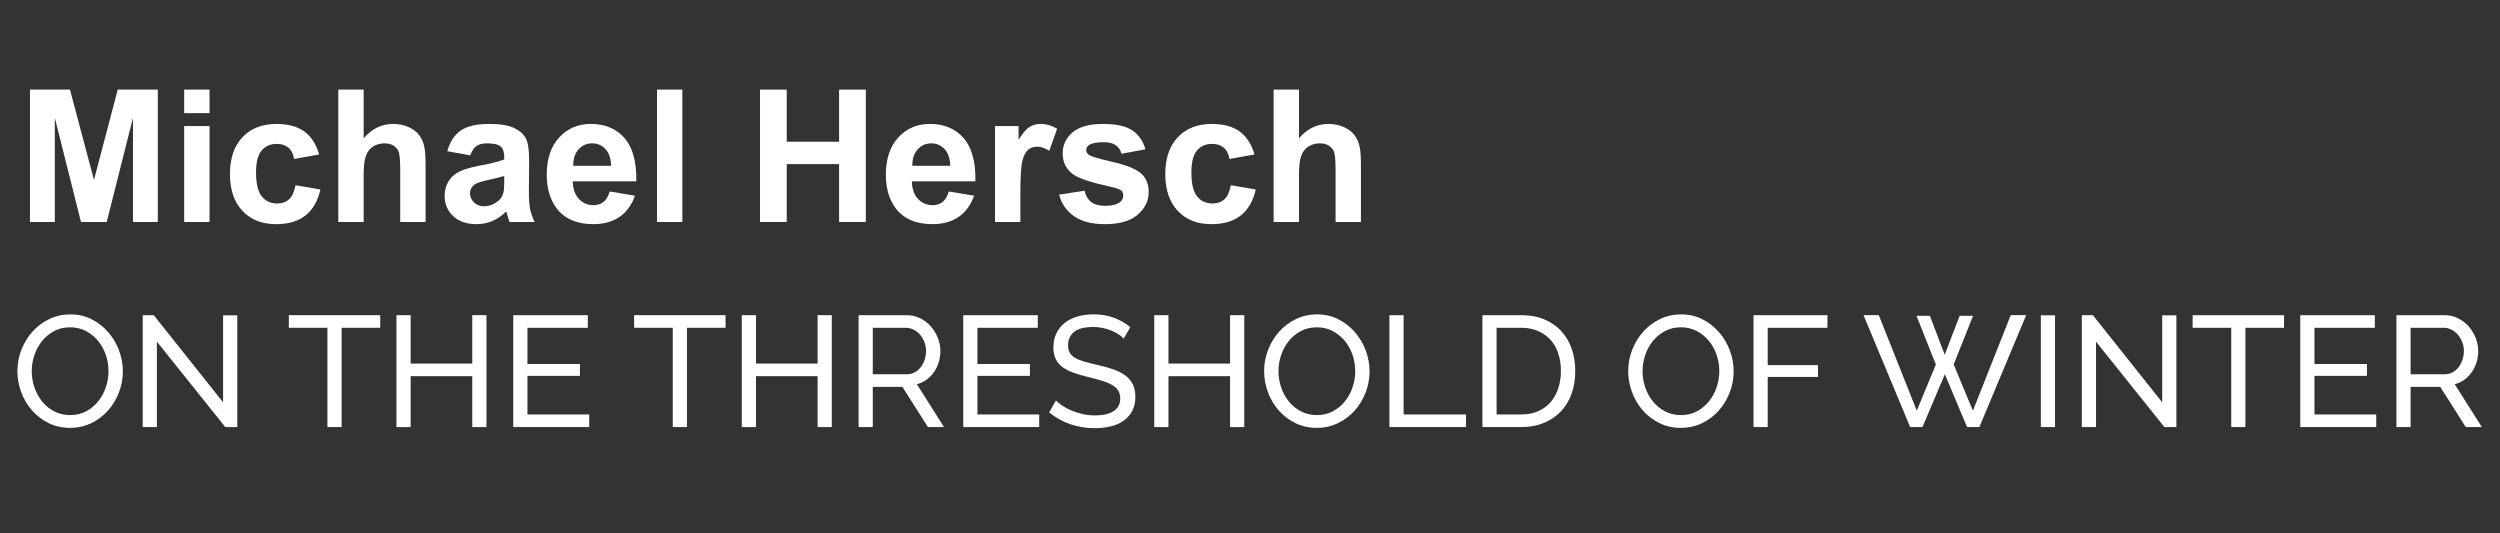 <?xml version="1.0" encoding="utf-8"?>
<!-- Generator: Adobe Illustrator 16.0.0, SVG Export Plug-In . SVG Version: 6.00 Build 0)  -->
<!DOCTYPE svg PUBLIC "-//W3C//DTD SVG 1.1//EN" "http://www.w3.org/Graphics/SVG/1.1/DTD/svg11.dtd">
<svg version="1.1" xmlns="http://www.w3.org/2000/svg" xmlns:xlink="http://www.w3.org/1999/xlink" x="0px" y="0px" width="457px"
	 height="97.5px" viewBox="0 0 457 97.5" enable-background="new 0 0 457 97.5" xml:space="preserve">
<rect x="0" y="0" width="457" height="97.5" fill="#333333" stroke="none"/>
<g id="Layer_2" display="none">
	<rect x="-10" y="-93.833" display="inline" fill="#231F20" width="479.666" height="307.833"/>
</g>
<g id="EN">
	<g>
		<path fill="#FFFFFF" d="M5.479,40.579V16.384h7.311l4.39,16.504l4.341-16.504h7.328v24.195h-4.539V21.533l-4.803,19.045h-4.704
			l-4.786-19.045v19.045H5.479z"/>
		<path fill="#FFFFFF" d="M33.668,20.675v-4.291h4.637v4.291H33.668z M33.668,40.579V23.051h4.637v17.527H33.668z"/>
		<path fill="#FFFFFF" d="M58.341,28.234l-4.571,0.825c-0.154-0.913-0.503-1.601-1.048-2.063c-0.544-0.462-1.251-0.693-2.121-0.693
			c-1.155,0-2.077,0.399-2.764,1.197c-0.688,0.798-1.032,2.132-1.032,4.002c0,2.08,0.349,3.548,1.048,4.407
			c0.698,0.858,1.636,1.287,2.813,1.287c0.88,0,1.601-0.25,2.162-0.751c0.561-0.5,0.958-1.361,1.188-2.583l4.555,0.776
			c-0.474,2.091-1.381,3.669-2.723,4.737c-1.343,1.067-3.142,1.601-5.397,1.601c-2.564,0-4.607-0.809-6.131-2.426
			c-1.524-1.618-2.286-3.856-2.286-6.717c0-2.894,0.765-5.146,2.294-6.758s3.598-2.418,6.206-2.418c2.134,0,3.832,0.459,5.091,1.378
			C56.886,24.952,57.791,26.352,58.341,28.234z"/>
		<path fill="#FFFFFF" d="M66.478,16.384v8.896c1.496-1.749,3.284-2.624,5.364-2.624c1.067,0,2.03,0.198,2.888,0.594
			c0.858,0.396,1.504,0.902,1.939,1.519s0.731,1.298,0.891,2.046s0.239,1.909,0.239,3.482v10.282h-4.637V31.32
			c0-1.837-0.088-3.003-0.264-3.499c-0.176-0.495-0.487-0.889-0.933-1.18s-1.004-0.438-1.675-0.438c-0.77,0-1.458,0.188-2.063,0.561
			c-0.605,0.375-1.048,0.938-1.329,1.692c-0.28,0.754-0.42,1.868-0.42,3.342v8.78H61.84V16.384H66.478z"/>
		<path fill="#FFFFFF" d="M85.969,28.399l-4.208-0.759c0.473-1.694,1.287-2.949,2.442-3.763c1.155-0.814,2.872-1.221,5.149-1.221
			c2.068,0,3.608,0.245,4.621,0.734c1.012,0.49,1.725,1.112,2.137,1.865s0.619,2.137,0.619,4.15l-0.049,5.414
			c0,1.541,0.074,2.676,0.223,3.408c0.148,0.731,0.426,1.516,0.833,2.352h-4.588c-0.122-0.308-0.27-0.765-0.446-1.37
			c-0.077-0.275-0.132-0.457-0.165-0.545c-0.792,0.771-1.64,1.348-2.542,1.733c-0.902,0.385-1.865,0.578-2.888,0.578
			c-1.805,0-3.227-0.489-4.266-1.469c-1.04-0.979-1.56-2.217-1.56-3.713c0-0.99,0.237-1.873,0.71-2.649
			c0.473-0.776,1.136-1.37,1.989-1.782c0.853-0.413,2.082-0.773,3.688-1.081c2.167-0.407,3.669-0.787,4.505-1.139v-0.462
			c0-0.891-0.22-1.526-0.66-1.906c-0.44-0.379-1.271-0.569-2.492-0.569c-0.825,0-1.469,0.163-1.931,0.487
			C86.629,27.015,86.255,27.584,85.969,28.399z M92.174,32.162c-0.594,0.198-1.535,0.435-2.822,0.709
			c-1.288,0.275-2.129,0.545-2.525,0.809c-0.605,0.429-0.908,0.974-0.908,1.634c0,0.649,0.242,1.21,0.726,1.683
			c0.484,0.474,1.1,0.71,1.849,0.71c0.836,0,1.634-0.275,2.393-0.825c0.561-0.418,0.93-0.93,1.106-1.535
			c0.121-0.396,0.181-1.149,0.181-2.261V32.162z"/>
		<path fill="#FFFFFF" d="M111.451,35l4.621,0.775c-0.594,1.695-1.533,2.985-2.814,3.87c-1.282,0.886-2.886,1.329-4.811,1.329
			c-3.048,0-5.303-0.996-6.767-2.987c-1.155-1.595-1.733-3.608-1.733-6.04c0-2.905,0.759-5.18,2.277-6.825
			c1.519-1.645,3.438-2.467,5.76-2.467c2.607,0,4.665,0.861,6.172,2.583c1.507,1.722,2.228,4.36,2.162,7.914h-11.619
			c0.033,1.375,0.407,2.445,1.123,3.21c0.715,0.765,1.606,1.147,2.673,1.147c0.727,0,1.337-0.198,1.832-0.594
			C110.824,36.519,111.198,35.881,111.451,35z M111.715,30.313c-0.033-1.342-0.379-2.362-1.04-3.062
			c-0.66-0.698-1.463-1.048-2.41-1.048c-1.012,0-1.848,0.369-2.508,1.106s-0.985,1.738-0.974,3.003H111.715z"/>
		<path fill="#FFFFFF" d="M120.099,40.579V16.384h4.637v24.195H120.099z"/>
		<path fill="#FFFFFF" d="M138.93,40.579V16.384h4.885v9.523h9.572v-9.523h4.885v24.195h-4.885V30h-9.572v10.579H138.93z"/>
		<path fill="#FFFFFF" d="M173.439,35l4.621,0.775c-0.594,1.695-1.533,2.985-2.814,3.87c-1.282,0.886-2.886,1.329-4.811,1.329
			c-3.048,0-5.303-0.996-6.767-2.987c-1.155-1.595-1.733-3.608-1.733-6.04c0-2.905,0.759-5.18,2.277-6.825
			c1.519-1.645,3.438-2.467,5.76-2.467c2.607,0,4.665,0.861,6.172,2.583c1.507,1.722,2.228,4.36,2.162,7.914h-11.619
			c0.033,1.375,0.407,2.445,1.123,3.21c0.715,0.765,1.606,1.147,2.673,1.147c0.727,0,1.337-0.198,1.832-0.594
			C172.812,36.519,173.186,35.881,173.439,35z M173.703,30.313c-0.033-1.342-0.379-2.362-1.04-3.062
			c-0.66-0.698-1.463-1.048-2.41-1.048c-1.012,0-1.848,0.369-2.508,1.106s-0.985,1.738-0.974,3.003H173.703z"/>
		<path fill="#FFFFFF" d="M186.527,40.579h-4.638V23.051h4.308v2.492c0.737-1.177,1.4-1.953,1.989-2.327
			c0.588-0.374,1.257-0.561,2.005-0.561c1.057,0,2.074,0.292,3.053,0.875l-1.436,4.043c-0.781-0.506-1.508-0.759-2.179-0.759
			c-0.649,0-1.199,0.179-1.65,0.536c-0.451,0.358-0.806,1.004-1.064,1.939c-0.259,0.935-0.388,2.894-0.388,5.875V40.579z"/>
		<path fill="#FFFFFF" d="M193.607,35.578l4.654-0.71c0.198,0.902,0.6,1.587,1.205,2.055c0.605,0.468,1.453,0.702,2.542,0.702
			c1.199,0,2.101-0.22,2.707-0.66c0.407-0.308,0.61-0.721,0.61-1.238c0-0.352-0.11-0.644-0.33-0.875
			c-0.231-0.22-0.748-0.423-1.551-0.61c-3.741-0.825-6.112-1.579-7.113-2.261c-1.386-0.946-2.079-2.261-2.079-3.944
			c0-1.519,0.599-2.794,1.799-3.829c1.199-1.034,3.059-1.551,5.578-1.551c2.398,0,4.181,0.391,5.347,1.172
			c1.167,0.781,1.97,1.937,2.41,3.466l-4.374,0.809c-0.187-0.682-0.542-1.205-1.064-1.568c-0.522-0.363-1.268-0.544-2.236-0.544
			c-1.221,0-2.096,0.17-2.624,0.512c-0.352,0.242-0.528,0.556-0.528,0.94c0,0.33,0.154,0.611,0.462,0.842
			c0.418,0.308,1.862,0.743,4.332,1.304s4.195,1.249,5.174,2.063c0.968,0.825,1.452,1.975,1.452,3.449
			c0,1.607-0.671,2.987-2.014,4.143s-3.328,1.733-5.958,1.733c-2.388,0-4.277-0.484-5.669-1.452S194.036,37.239,193.607,35.578z"/>
		<path fill="#FFFFFF" d="M229.321,28.234l-4.571,0.825c-0.154-0.913-0.503-1.601-1.048-2.063c-0.544-0.462-1.251-0.693-2.121-0.693
			c-1.155,0-2.077,0.399-2.764,1.197c-0.688,0.798-1.032,2.132-1.032,4.002c0,2.08,0.349,3.548,1.048,4.407
			c0.698,0.858,1.636,1.287,2.813,1.287c0.88,0,1.601-0.25,2.162-0.751c0.561-0.5,0.958-1.361,1.188-2.583l4.555,0.776
			c-0.474,2.091-1.381,3.669-2.723,4.737c-1.343,1.067-3.142,1.601-5.397,1.601c-2.564,0-4.607-0.809-6.131-2.426
			c-1.524-1.618-2.286-3.856-2.286-6.717c0-2.894,0.765-5.146,2.294-6.758s3.598-2.418,6.206-2.418c2.134,0,3.832,0.459,5.091,1.378
			C227.866,24.952,228.771,26.352,229.321,28.234z"/>
		<path fill="#FFFFFF" d="M237.458,16.384v8.896c1.496-1.749,3.284-2.624,5.364-2.624c1.067,0,2.03,0.198,2.888,0.594
			c0.858,0.396,1.504,0.902,1.939,1.519s0.731,1.298,0.891,2.046s0.239,1.909,0.239,3.482v10.282h-4.637V31.32
			c0-1.837-0.088-3.003-0.264-3.499c-0.176-0.495-0.487-0.889-0.933-1.18s-1.004-0.438-1.675-0.438c-0.77,0-1.458,0.188-2.063,0.561
			c-0.605,0.375-1.048,0.938-1.329,1.692c-0.28,0.754-0.42,1.868-0.42,3.342v8.78h-4.638V16.384H237.458z"/>
	</g>
	<g>
		<g>
			<path fill="#FFFFFF" d="M12.805,78.213c-1.441,0-2.752-0.292-3.933-0.879c-1.181-0.585-2.195-1.363-3.04-2.333
				c-0.846-0.97-1.498-2.079-1.959-3.328c-0.461-1.248-0.691-2.525-0.691-3.832c0-1.364,0.245-2.67,0.735-3.918
				s1.167-2.353,2.031-3.313s1.887-1.724,3.068-2.291s2.463-0.85,3.847-0.85c1.44,0,2.747,0.303,3.918,0.908
				c1.171,0.605,2.18,1.397,3.025,2.377s1.499,2.089,1.959,3.328s0.691,2.502,0.691,3.789c0,1.364-0.245,2.67-0.735,3.918
				c-0.49,1.249-1.162,2.349-2.017,3.299c-0.855,0.951-1.873,1.709-3.054,2.276C15.47,77.93,14.188,78.213,12.805,78.213z
				 M5.803,67.841c0,1.037,0.168,2.041,0.504,3.011c0.335,0.97,0.811,1.83,1.426,2.579s1.354,1.345,2.219,1.786
				c0.864,0.442,1.825,0.663,2.881,0.663c1.095,0,2.074-0.235,2.938-0.706c0.865-0.471,1.599-1.085,2.204-1.844
				c0.605-0.758,1.066-1.618,1.383-2.579c0.317-0.96,0.475-1.93,0.475-2.91c0-1.038-0.168-2.041-0.504-3.011
				c-0.336-0.97-0.817-1.825-1.441-2.564s-1.364-1.33-2.218-1.772c-0.855-0.442-1.801-0.663-2.838-0.663
				c-1.095,0-2.075,0.23-2.939,0.691s-1.599,1.066-2.204,1.815s-1.071,1.604-1.397,2.564C5.966,65.863,5.803,66.843,5.803,67.841z"
				/>
			<path fill="#FFFFFF" d="M28.68,62.453v15.616h-2.593V57.613h2.017l12.677,15.933V57.642h2.593v20.428h-2.19L28.68,62.453z"/>
			<path fill="#FFFFFF" d="M69.506,59.918h-7.059v18.151h-2.593V59.918h-7.059v-2.305h16.711V59.918z"/>
			<path fill="#FFFFFF" d="M88.925,57.613v20.457h-2.593v-9.306H75.066v9.306h-2.593V57.613h2.593v8.845h11.266v-8.845H88.925z"/>
			<path fill="#FFFFFF" d="M107.71,75.764v2.305H93.823V57.613h13.628v2.305H96.416v6.626h9.595v2.161h-9.595v7.059H107.71z"/>
			<path fill="#FFFFFF" d="M132.632,59.918h-7.059v18.151h-2.593V59.918h-7.059v-2.305h16.711V59.918z"/>
			<path fill="#FFFFFF" d="M152.051,57.613v20.457h-2.593v-9.306h-11.266v9.306H135.6V57.613h2.593v8.845h11.266v-8.845H152.051z"/>
			<path fill="#FFFFFF" d="M156.949,78.069V57.613h8.759c0.902,0,1.733,0.188,2.492,0.562c0.758,0.375,1.412,0.874,1.959,1.498
				c0.547,0.625,0.975,1.325,1.282,2.104c0.307,0.778,0.461,1.57,0.461,2.377c0,0.71-0.101,1.397-0.302,2.06
				c-0.202,0.663-0.49,1.263-0.865,1.801c-0.375,0.538-0.826,0.999-1.354,1.383s-1.119,0.663-1.772,0.835l4.956,7.837h-2.938
				l-4.667-7.347h-5.417v7.347H156.949z M159.542,68.417h6.195c0.538,0,1.022-0.115,1.455-0.346c0.432-0.23,0.802-0.542,1.109-0.937
				c0.307-0.394,0.547-0.85,0.721-1.369c0.173-0.519,0.259-1.056,0.259-1.613c0-0.577-0.101-1.119-0.303-1.628
				c-0.202-0.509-0.471-0.96-0.807-1.354c-0.336-0.393-0.73-0.701-1.181-0.922c-0.452-0.221-0.927-0.331-1.426-0.331h-6.022V68.417z
				"/>
			<path fill="#FFFFFF" d="M189.967,75.764v2.305H176.08V57.613h13.628v2.305h-11.035v6.626h9.595v2.161h-9.595v7.059H189.967z"/>
			<path fill="#FFFFFF" d="M205.411,61.906c-0.231-0.269-0.538-0.528-0.922-0.778c-0.384-0.25-0.816-0.476-1.296-0.677
				c-0.48-0.202-1.004-0.365-1.57-0.49c-0.567-0.125-1.157-0.187-1.772-0.187c-1.594,0-2.761,0.298-3.5,0.893
				c-0.74,0.596-1.109,1.412-1.109,2.449c0,0.558,0.105,1.019,0.317,1.383s0.542,0.677,0.994,0.936
				c0.451,0.26,1.013,0.485,1.686,0.677c0.672,0.192,1.469,0.394,2.391,0.605c1.056,0.23,2.012,0.495,2.867,0.792
				c0.854,0.298,1.584,0.667,2.189,1.109s1.066,0.979,1.383,1.613s0.476,1.412,0.476,2.334c0,0.979-0.192,1.83-0.576,2.55
				c-0.384,0.72-0.908,1.316-1.57,1.786c-0.663,0.471-1.445,0.817-2.348,1.037c-0.903,0.221-1.883,0.332-2.939,0.332
				c-1.575,0-3.068-0.245-4.48-0.735c-1.412-0.49-2.694-1.205-3.847-2.146l1.239-2.189c0.307,0.327,0.706,0.653,1.195,0.979
				c0.49,0.327,1.047,0.62,1.671,0.879c0.624,0.259,1.296,0.471,2.017,0.634c0.72,0.164,1.474,0.245,2.262,0.245
				c1.459,0,2.593-0.259,3.4-0.778s1.21-1.296,1.21-2.333c0-0.576-0.129-1.061-0.389-1.455c-0.259-0.394-0.639-0.735-1.138-1.023
				c-0.5-0.288-1.119-0.542-1.858-0.764c-0.74-0.22-1.58-0.446-2.521-0.677c-1.037-0.25-1.95-0.519-2.737-0.807
				s-1.445-0.634-1.974-1.038s-0.927-0.893-1.195-1.469c-0.27-0.576-0.404-1.268-0.404-2.075c0-0.979,0.183-1.844,0.548-2.593
				c0.364-0.749,0.874-1.383,1.527-1.902c0.653-0.519,1.431-0.907,2.333-1.167s1.882-0.389,2.939-0.389
				c1.383,0,2.631,0.211,3.746,0.634c1.114,0.423,2.104,0.99,2.968,1.7L205.411,61.906z"/>
			<path fill="#FFFFFF" d="M227.452,57.613v20.457h-2.593v-9.306h-11.266v9.306H211V57.613h2.593v8.845h11.266v-8.845H227.452z"/>
			<path fill="#FFFFFF" d="M240.705,78.213c-1.441,0-2.752-0.292-3.933-0.879c-1.181-0.585-2.195-1.363-3.04-2.333
				c-0.846-0.97-1.498-2.079-1.959-3.328c-0.461-1.248-0.691-2.525-0.691-3.832c0-1.364,0.245-2.67,0.735-3.918
				s1.167-2.353,2.031-3.313s1.887-1.724,3.068-2.291s2.463-0.85,3.847-0.85c1.44,0,2.747,0.303,3.918,0.908
				c1.171,0.605,2.18,1.397,3.025,2.377s1.499,2.089,1.959,3.328s0.691,2.502,0.691,3.789c0,1.364-0.245,2.67-0.735,3.918
				c-0.49,1.249-1.162,2.349-2.017,3.299c-0.855,0.951-1.873,1.709-3.054,2.276C243.37,77.93,242.088,78.213,240.705,78.213z
				 M233.704,67.841c0,1.037,0.168,2.041,0.504,3.011c0.335,0.97,0.811,1.83,1.426,2.579s1.354,1.345,2.219,1.786
				c0.864,0.442,1.825,0.663,2.881,0.663c1.095,0,2.074-0.235,2.938-0.706c0.865-0.471,1.599-1.085,2.204-1.844
				c0.605-0.758,1.066-1.618,1.383-2.579c0.317-0.96,0.475-1.93,0.475-2.91c0-1.038-0.168-2.041-0.504-3.011
				c-0.336-0.97-0.817-1.825-1.441-2.564s-1.364-1.33-2.218-1.772c-0.855-0.442-1.801-0.663-2.838-0.663
				c-1.095,0-2.075,0.23-2.939,0.691s-1.599,1.066-2.204,1.815s-1.071,1.604-1.397,2.564
				C233.867,65.863,233.704,66.843,233.704,67.841z"/>
			<path fill="#FFFFFF" d="M253.987,78.069V57.613h2.593v18.151h11.41v2.305H253.987z"/>
			<path fill="#FFFFFF" d="M270.986,78.069V57.613h7.087c1.632,0,3.069,0.269,4.308,0.807c1.239,0.538,2.271,1.268,3.097,2.19
				c0.826,0.922,1.445,2.002,1.858,3.241s0.62,2.56,0.62,3.962c0,1.556-0.23,2.963-0.691,4.221
				c-0.461,1.258-1.124,2.334-1.988,3.227s-1.907,1.584-3.126,2.074c-1.22,0.49-2.579,0.735-4.077,0.735H270.986z M285.334,67.813
				c0-1.153-0.158-2.214-0.476-3.184c-0.317-0.97-0.788-1.801-1.412-2.492c-0.625-0.691-1.388-1.234-2.291-1.628
				c-0.903-0.394-1.93-0.59-3.083-0.59h-4.495v15.846h4.495c1.171,0,2.214-0.202,3.126-0.605c0.912-0.403,1.671-0.96,2.276-1.671
				c0.605-0.71,1.066-1.551,1.383-2.521C285.176,69.998,285.334,68.946,285.334,67.813z"/>
			<path fill="#FFFFFF" d="M307.26,78.213c-1.441,0-2.752-0.292-3.933-0.879c-1.181-0.585-2.195-1.363-3.04-2.333
				c-0.846-0.97-1.498-2.079-1.959-3.328c-0.461-1.248-0.691-2.525-0.691-3.832c0-1.364,0.245-2.67,0.735-3.918
				s1.167-2.353,2.031-3.313s1.887-1.724,3.068-2.291s2.463-0.85,3.847-0.85c1.44,0,2.747,0.303,3.918,0.908
				c1.171,0.605,2.18,1.397,3.025,2.377s1.499,2.089,1.959,3.328s0.691,2.502,0.691,3.789c0,1.364-0.245,2.67-0.735,3.918
				c-0.49,1.249-1.162,2.349-2.017,3.299c-0.855,0.951-1.873,1.709-3.054,2.276C309.925,77.93,308.643,78.213,307.26,78.213z
				 M300.258,67.841c0,1.037,0.168,2.041,0.504,3.011c0.335,0.97,0.811,1.83,1.426,2.579s1.354,1.345,2.219,1.786
				c0.864,0.442,1.825,0.663,2.881,0.663c1.095,0,2.074-0.235,2.938-0.706c0.865-0.471,1.599-1.085,2.204-1.844
				c0.605-0.758,1.066-1.618,1.383-2.579c0.317-0.96,0.475-1.93,0.475-2.91c0-1.038-0.168-2.041-0.504-3.011
				c-0.336-0.97-0.817-1.825-1.441-2.564s-1.364-1.33-2.218-1.772c-0.855-0.442-1.801-0.663-2.838-0.663
				c-1.095,0-2.075,0.23-2.939,0.691s-1.599,1.066-2.204,1.815s-1.071,1.604-1.397,2.564
				C300.421,65.863,300.258,66.843,300.258,67.841z"/>
			<path fill="#FFFFFF" d="M320.542,78.069V57.613h13.513v2.305h-10.92v6.828h9.191v2.161h-9.191v9.162H320.542z"/>
			<path fill="#FFFFFF" d="M350.333,57.728h2.449l2.708,7.117l2.737-7.117h2.449l-3.544,8.903l3.515,8.442l6.915-17.46h2.823
				l-8.557,20.457h-2.247l-4.063-9.652l-4.091,9.652h-2.248l-8.528-20.457h2.795l6.943,17.46l3.486-8.442L350.333,57.728z"/>
			<path fill="#FFFFFF" d="M373.066,78.069V57.642h2.593v20.428H373.066z"/>
			<path fill="#FFFFFF" d="M383.15,62.453v15.616h-2.593V57.613h2.017l12.677,15.933V57.642h2.593v20.428h-2.19L383.15,62.453z"/>
			<path fill="#FFFFFF" d="M417.522,59.918h-7.059v18.151h-2.593V59.918h-7.059v-2.305h16.711V59.918z"/>
			<path fill="#FFFFFF" d="M434.377,75.764v2.305H420.49V57.613h13.628v2.305h-11.035v6.626h9.595v2.161h-9.595v7.059H434.377z"/>
			<path fill="#FFFFFF" d="M438.065,78.069V57.613h8.759c0.902,0,1.733,0.188,2.492,0.562c0.758,0.375,1.412,0.874,1.959,1.498
				c0.547,0.625,0.975,1.325,1.282,2.104c0.307,0.778,0.461,1.57,0.461,2.377c0,0.71-0.101,1.397-0.302,2.06
				c-0.202,0.663-0.49,1.263-0.865,1.801c-0.375,0.538-0.826,0.999-1.354,1.383s-1.119,0.663-1.772,0.835l4.956,7.837h-2.938
				l-4.667-7.347h-5.417v7.347H438.065z M440.658,68.417h6.195c0.538,0,1.022-0.115,1.455-0.346c0.432-0.23,0.802-0.542,1.109-0.937
				c0.307-0.394,0.547-0.85,0.721-1.369c0.173-0.519,0.259-1.056,0.259-1.613c0-0.577-0.101-1.119-0.303-1.628
				c-0.202-0.509-0.471-0.96-0.807-1.354c-0.336-0.393-0.73-0.701-1.181-0.922c-0.452-0.221-0.927-0.331-1.426-0.331h-6.022V68.417z
				"/>
		</g>
	</g>
</g>
</svg>

